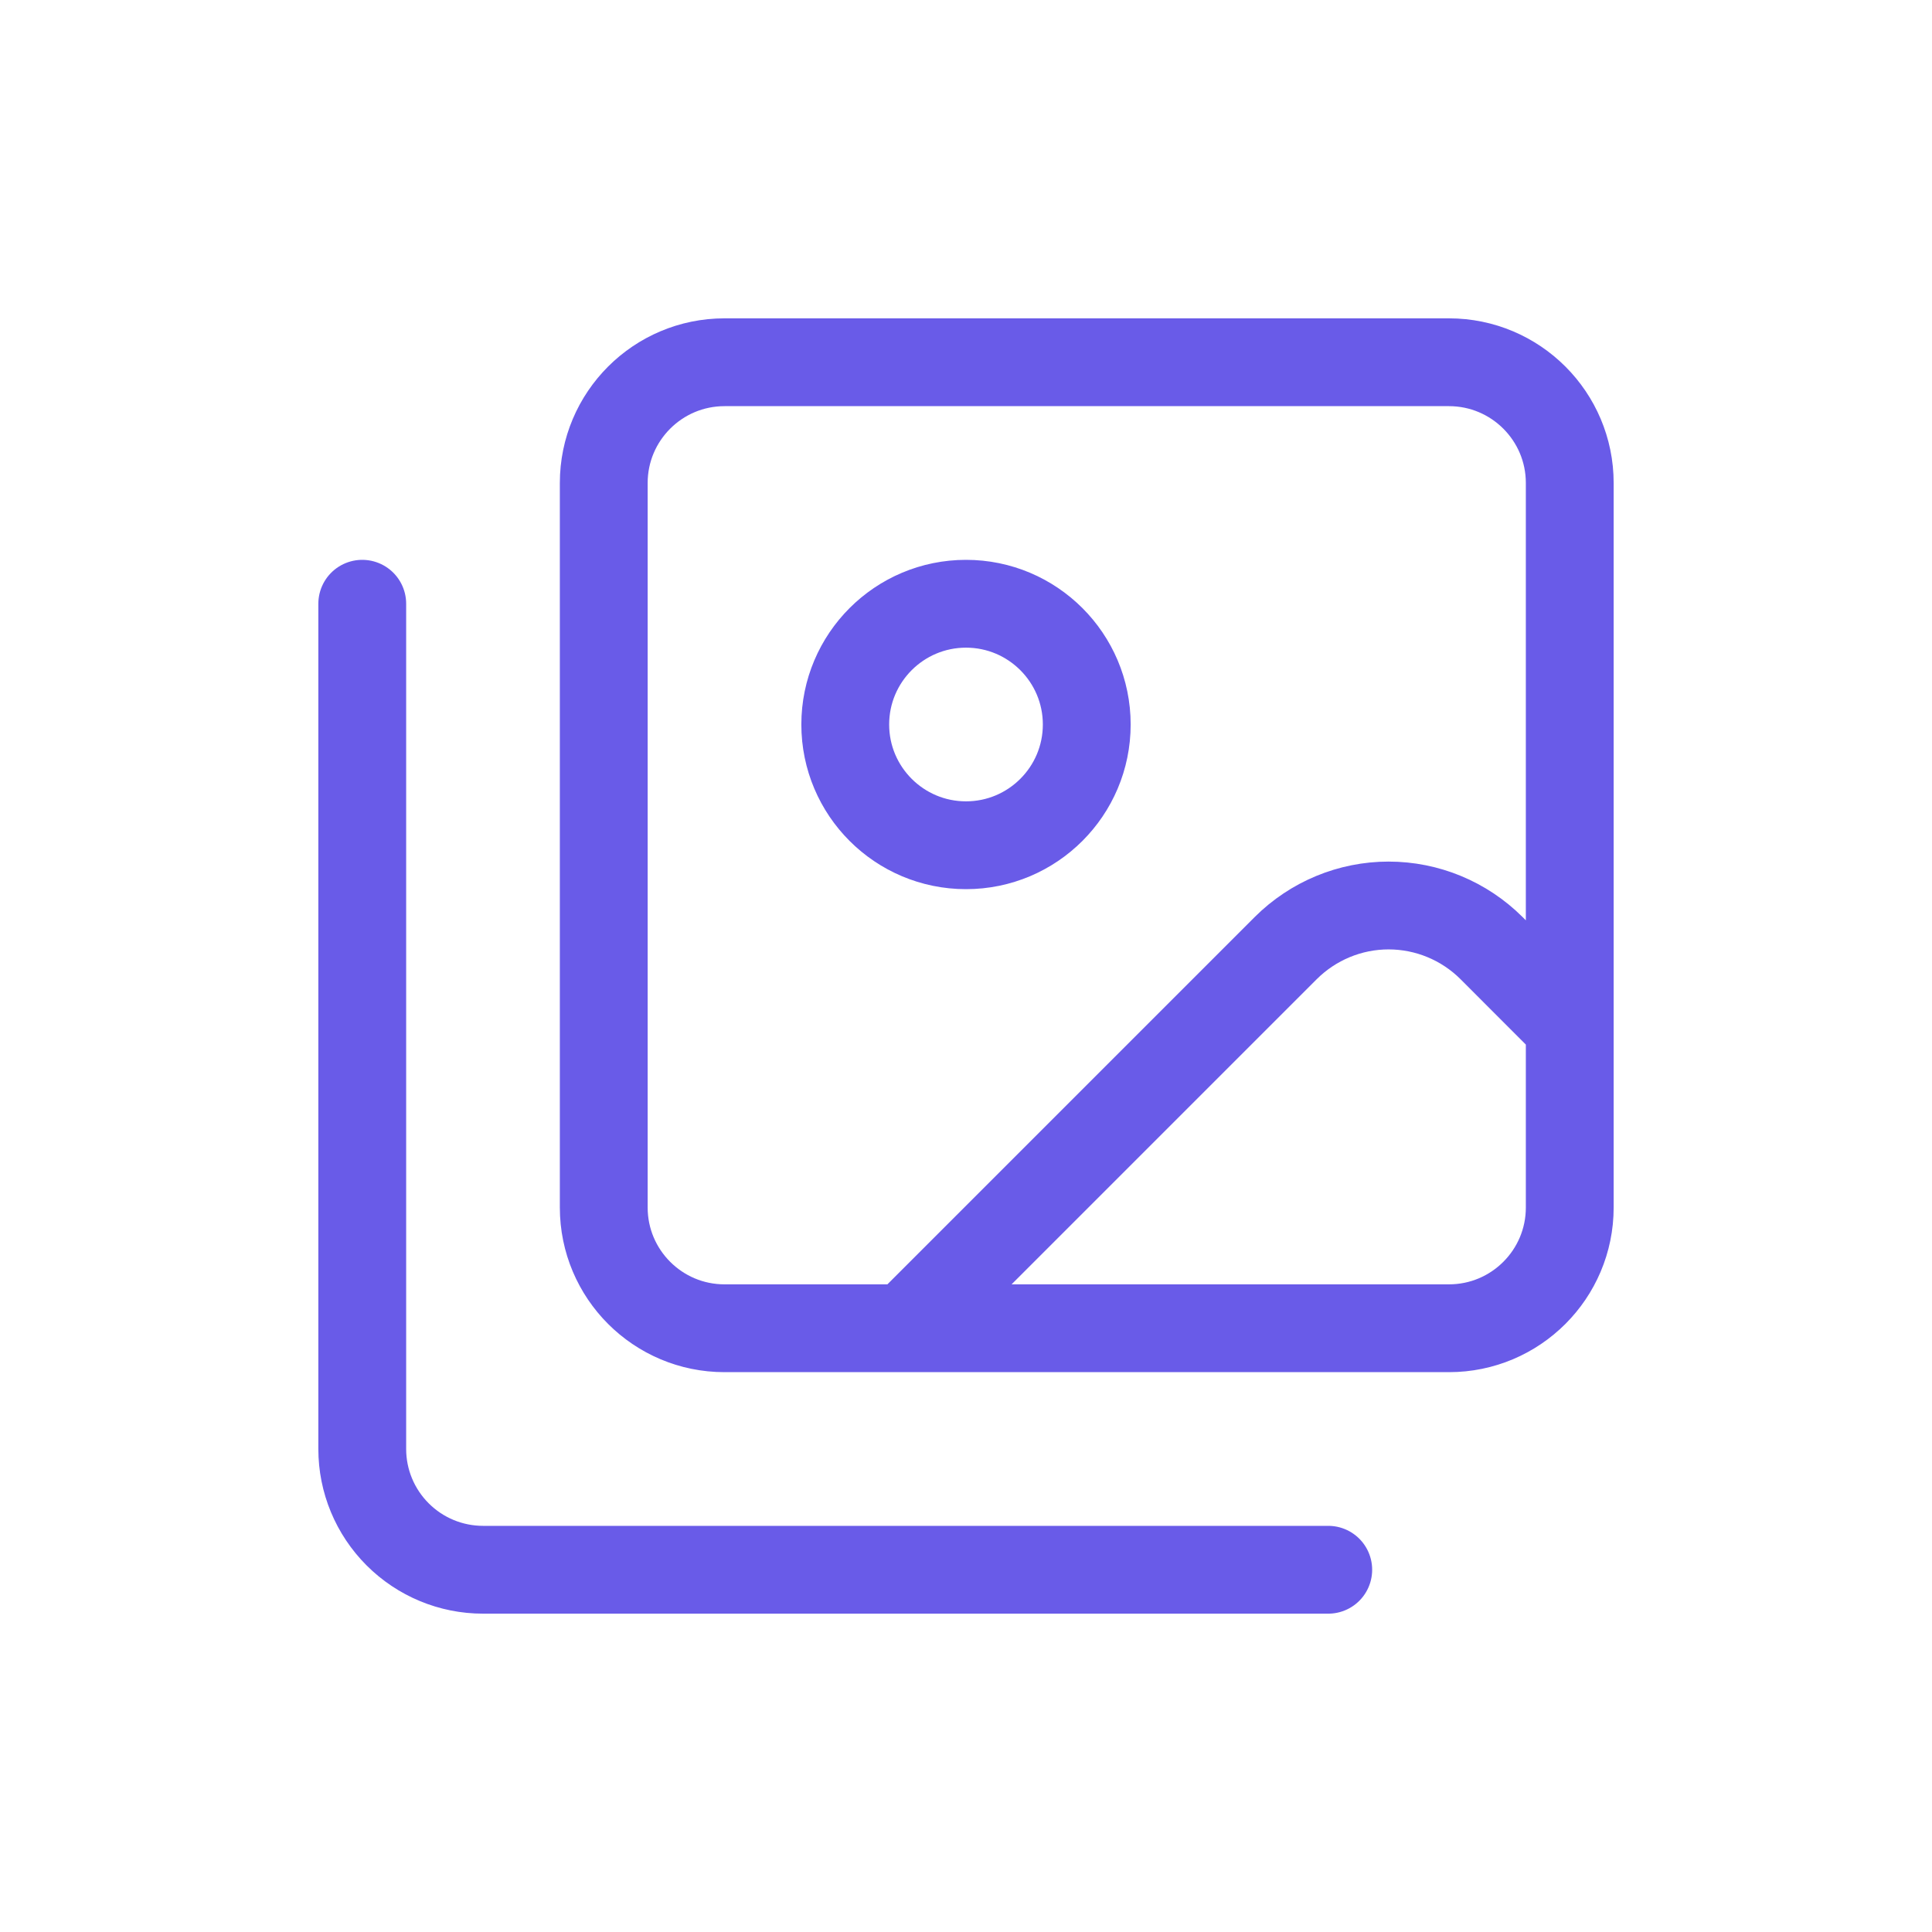 <svg width="22" height="22" viewBox="0 0 22 22" fill="none" xmlns="http://www.w3.org/2000/svg">
<path d="M15.125 17.875H5.5C5.135 17.875 4.786 17.73 4.528 17.472C4.27 17.214 4.125 16.865 4.125 16.5V6.875M17.875 11.688L16.984 10.796C16.673 10.486 16.252 10.311 15.812 10.311C15.373 10.311 14.952 10.486 14.641 10.796L10.312 15.125M12.375 8.25C12.375 9.009 11.759 9.625 11 9.625C10.241 9.625 9.625 9.009 9.625 8.25C9.625 7.491 10.241 6.875 11 6.875C11.759 6.875 12.375 7.491 12.375 8.25ZM8.25 4.125H16.5C17.259 4.125 17.875 4.741 17.875 5.5V13.75C17.875 14.509 17.259 15.125 16.5 15.125H8.25C7.491 15.125 6.875 14.509 6.875 13.75V5.5C6.875 4.741 7.491 4.125 8.25 4.125Z" stroke="#695BE8" stroke-linecap="round" stroke-linejoin="round"/>
</svg>
